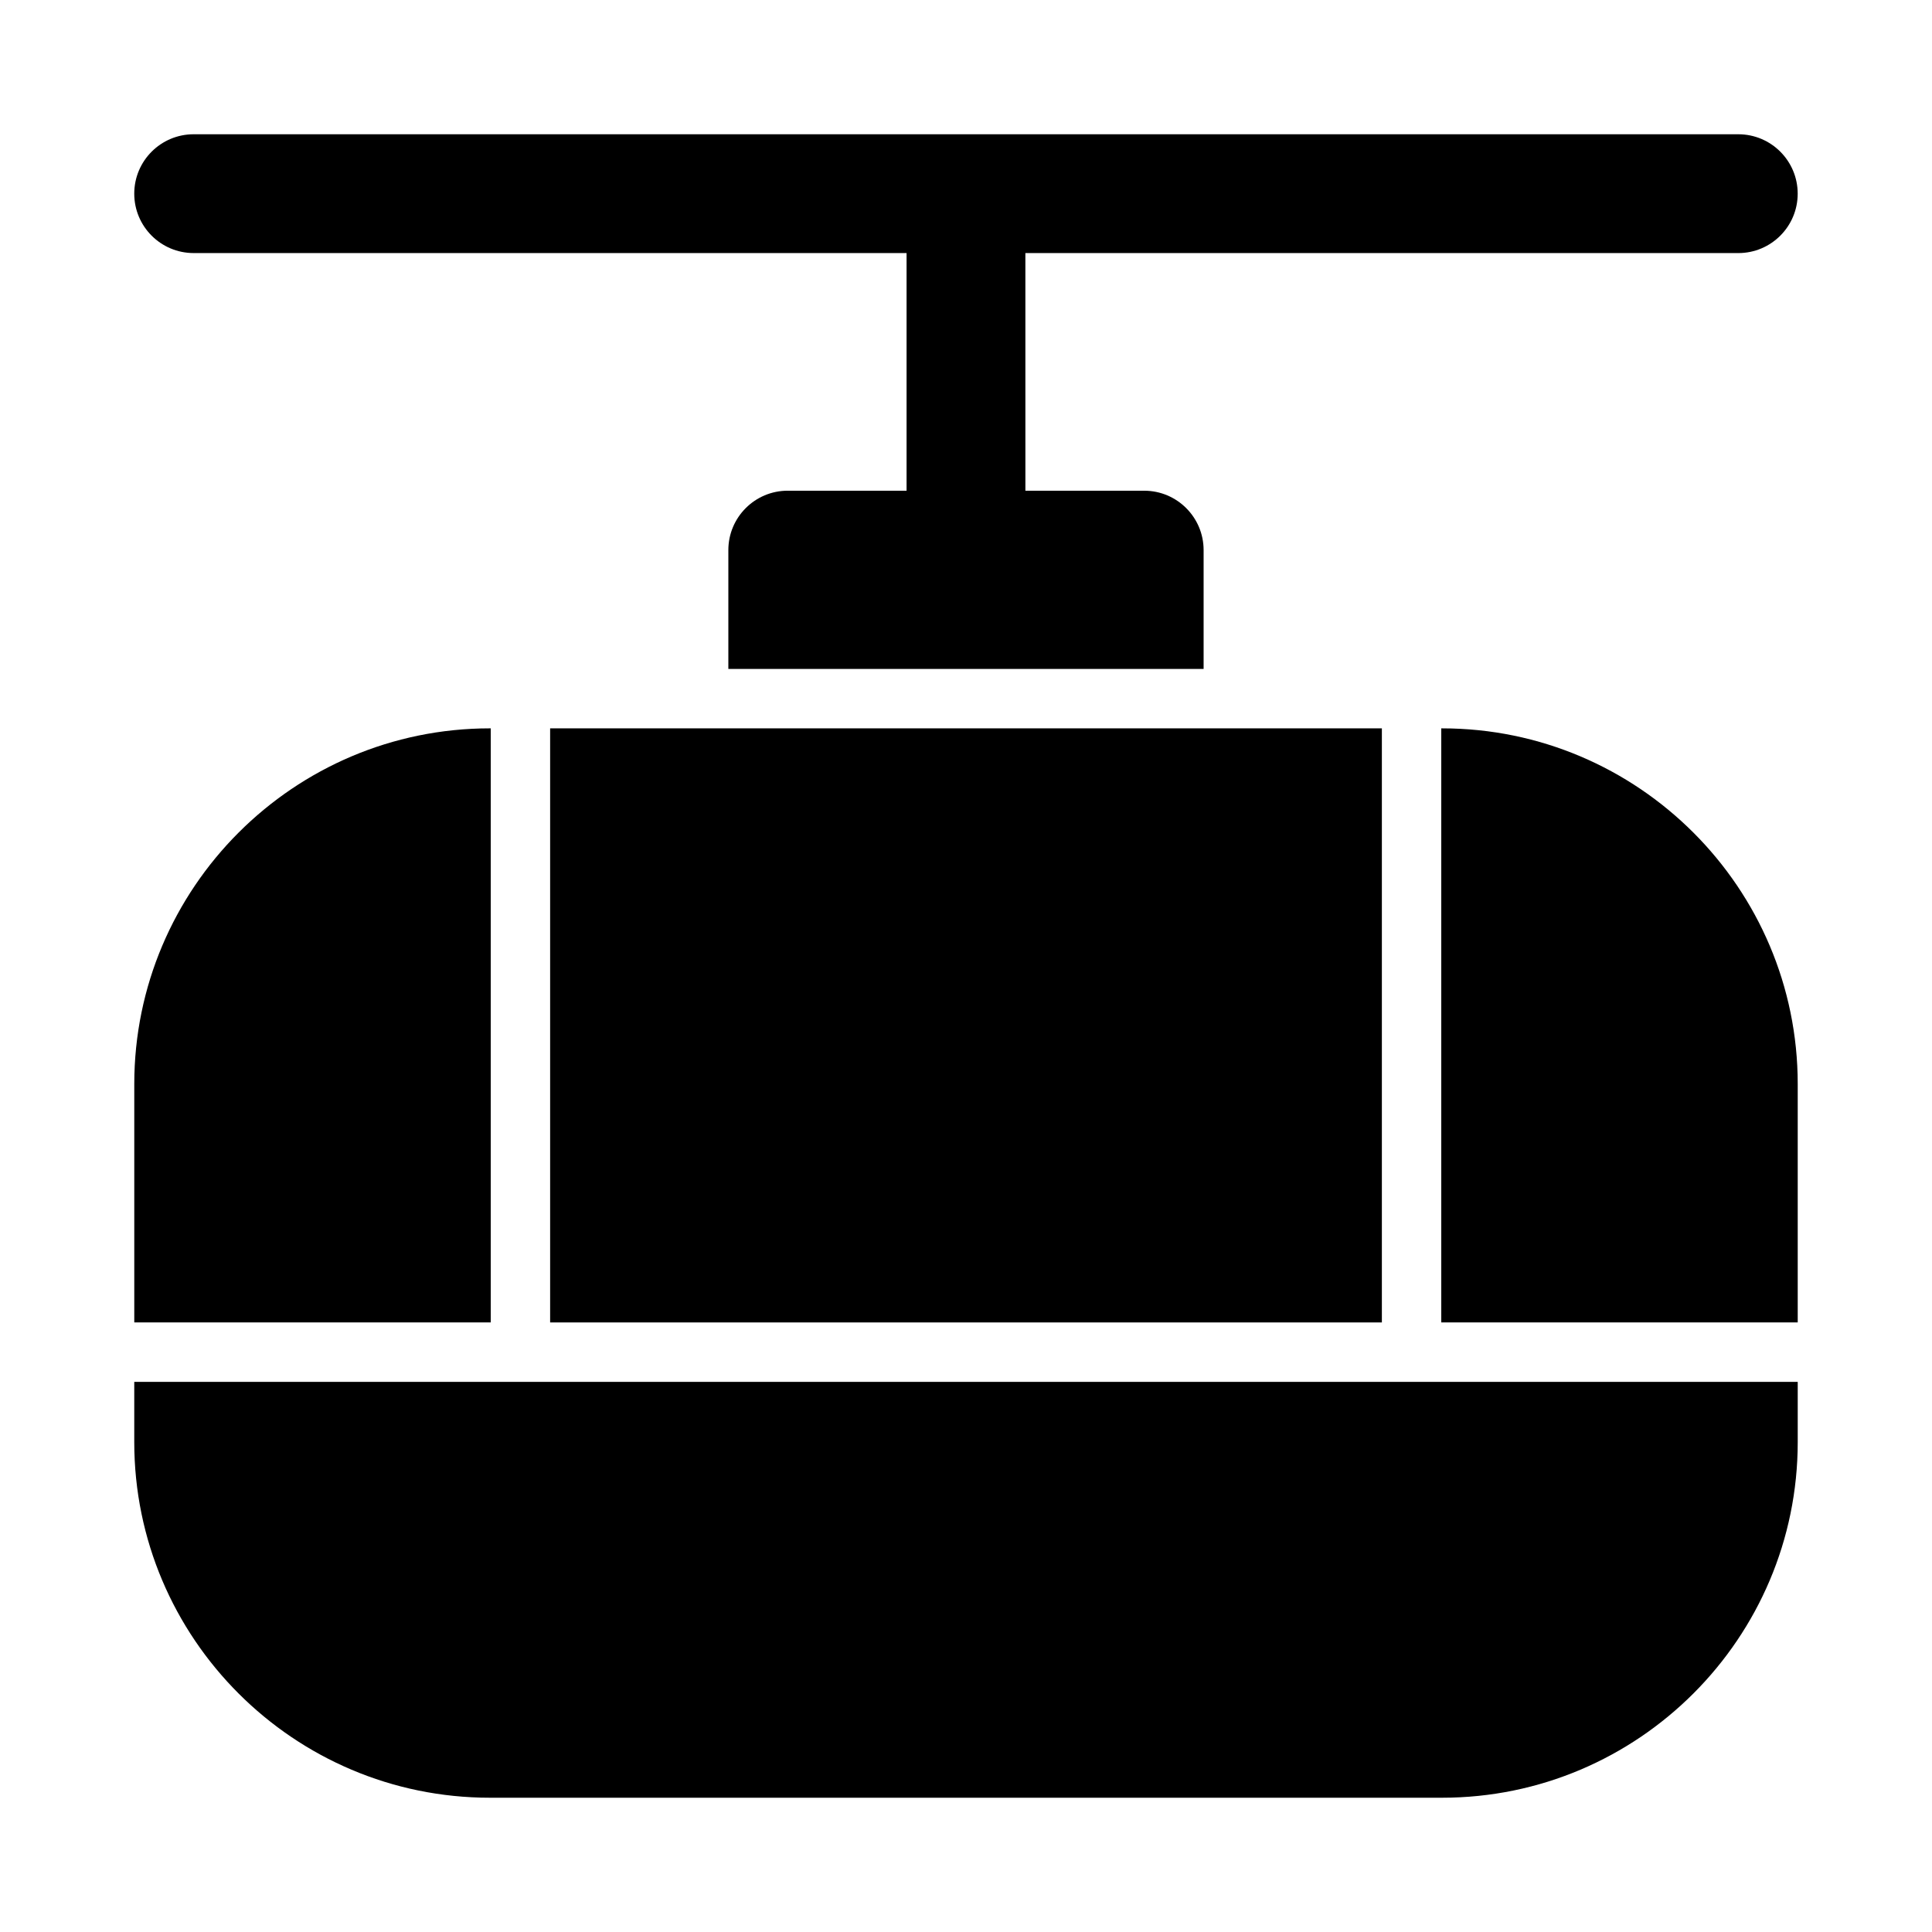 <?xml version="1.0" encoding="UTF-8"?>
<!-- Uploaded to: SVG Find, www.svgrepo.com, Generator: SVG Find Mixer Tools -->
<svg fill="#000000" width="800px" height="800px" version="1.1" viewBox="144 144 512 512" xmlns="http://www.w3.org/2000/svg">
 <g>
  <path d="m604.67 179.58h-409.35c-8.691 0-15.742 7.051-15.742 15.742 0 8.695 7.051 15.742 15.742 15.742h188.93v62.977h-31.488c-8.695 0-15.742 7.051-15.742 15.742v31.488h125.95v-31.484c0-8.695-7.051-15.742-15.742-15.742h-31.488l-0.004-62.977h188.93c8.695 0 15.742-7.051 15.742-15.742 0-8.695-7.047-15.746-15.742-15.746z"/>
  <path d="m525.95 494.46h94.465v-63.191c0-51.965-42.281-94.246-94.246-94.246h-0.219z"/>
  <path d="m289.79 337.02h220.42v157.44h-220.42z"/>
  <path d="m179.58 510.21v15.961c0 51.965 42.281 94.246 94.25 94.246h252.34c51.965 0 94.246-42.281 94.246-94.246v-15.961z"/>
  <path d="m274.05 494.46v-157.44h-0.215c-51.969 0-94.25 42.281-94.25 94.246v63.191z"/>
 </g>
</svg>